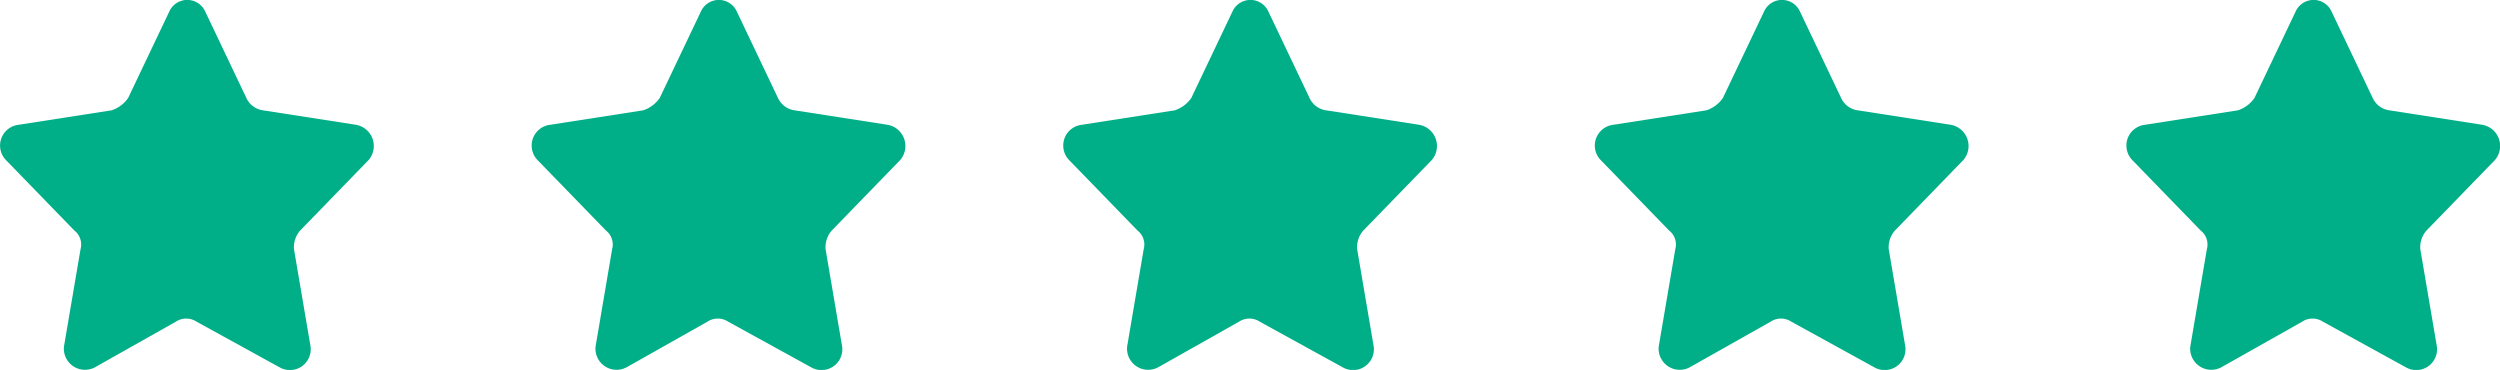 <svg xmlns="http://www.w3.org/2000/svg" width="130.147" height="19.257" viewBox="0 0 130.147 19.257">
  <g id="Group_4436" data-name="Group 4436" transform="translate(-726 -2595.93)">
    <path id="Path_11348" data-name="Path 11348" d="M33.678,13.041l2.157,4.53a1.119,1.119,0,0,0,.863.647l4.854.755a1.121,1.121,0,0,1,.647,1.834l-3.56,3.667a1.319,1.319,0,0,0-.324.971l.863,5.07a1.083,1.083,0,0,1-1.618,1.079l-4.315-2.373a.98.98,0,0,0-1.079,0l-4.207,2.373a1.1,1.1,0,0,1-1.618-1.079l.863-5.07a.922.922,0,0,0-.324-.971l-3.56-3.667a1.087,1.087,0,0,1,.647-1.834l4.854-.755a1.677,1.677,0,0,0,.863-.647l2.157-4.53A1.025,1.025,0,0,1,33.678,13.041Z" transform="translate(813.683 2583.455)" fill="#00af87"/>
    <path id="Path_11352" data-name="Path 11352" d="M33.678,13.041l2.157,4.53a1.119,1.119,0,0,0,.863.647l4.854.755a1.121,1.121,0,0,1,.647,1.834l-3.56,3.667a1.319,1.319,0,0,0-.324.971l.863,5.07a1.083,1.083,0,0,1-1.618,1.079l-4.315-2.373a.98.98,0,0,0-1.079,0l-4.207,2.373a1.1,1.1,0,0,1-1.618-1.079l.863-5.07a.922.922,0,0,0-.324-.971l-3.56-3.667a1.087,1.087,0,0,1,.647-1.834l4.854-.755a1.677,1.677,0,0,0,.863-.647l2.157-4.53A1.025,1.025,0,0,1,33.678,13.041Z" transform="translate(786.01 2583.455)" fill="#00af87"/>
    <path id="Path_11353" data-name="Path 11353" d="M33.678,13.041l2.157,4.53a1.119,1.119,0,0,0,.863.647l4.854.755a1.121,1.121,0,0,1,.647,1.834l-3.56,3.667a1.319,1.319,0,0,0-.324.971l.863,5.07a1.083,1.083,0,0,1-1.618,1.079l-4.315-2.373a.98.98,0,0,0-1.079,0l-4.207,2.373a1.1,1.1,0,0,1-1.618-1.079l.863-5.07a.922.922,0,0,0-.324-.971l-3.56-3.667a1.087,1.087,0,0,1,.647-1.834l4.854-.755a1.677,1.677,0,0,0,.863-.647l2.157-4.53A1.025,1.025,0,0,1,33.678,13.041Z" transform="translate(758.336 2583.455)" fill="#00af87"/>
    <path id="Path_11354" data-name="Path 11354" d="M33.678,13.041l2.157,4.53a1.119,1.119,0,0,0,.863.647l4.854.755a1.121,1.121,0,0,1,.647,1.834l-3.56,3.667a1.319,1.319,0,0,0-.324.971l.863,5.07a1.083,1.083,0,0,1-1.618,1.079l-4.315-2.373a.98.98,0,0,0-1.079,0l-4.207,2.373a1.1,1.1,0,0,1-1.618-1.079l.863-5.07a.922.922,0,0,0-.324-.971l-3.56-3.667a1.087,1.087,0,0,1,.647-1.834l4.854-.755a1.677,1.677,0,0,0,.863-.647l2.157-4.53A1.025,1.025,0,0,1,33.678,13.041Z" transform="translate(730.663 2583.455)" fill="#00af87"/>
    <path id="Path_11355" data-name="Path 11355" d="M33.678,13.041l2.157,4.53a1.119,1.119,0,0,0,.863.647l4.854.755a1.121,1.121,0,0,1,.647,1.834l-3.56,3.667a1.319,1.319,0,0,0-.324.971l.863,5.07a1.083,1.083,0,0,1-1.618,1.079l-4.315-2.373a.98.98,0,0,0-1.079,0l-4.207,2.373a1.1,1.1,0,0,1-1.618-1.079l.863-5.07a.922.922,0,0,0-.324-.971l-3.56-3.667a1.087,1.087,0,0,1,.647-1.834l4.854-.755a1.677,1.677,0,0,0,.863-.647l2.157-4.53A1.025,1.025,0,0,1,33.678,13.041Z" transform="translate(702.989 2583.455)" fill="#00af87"/>
  </g>
</svg>
